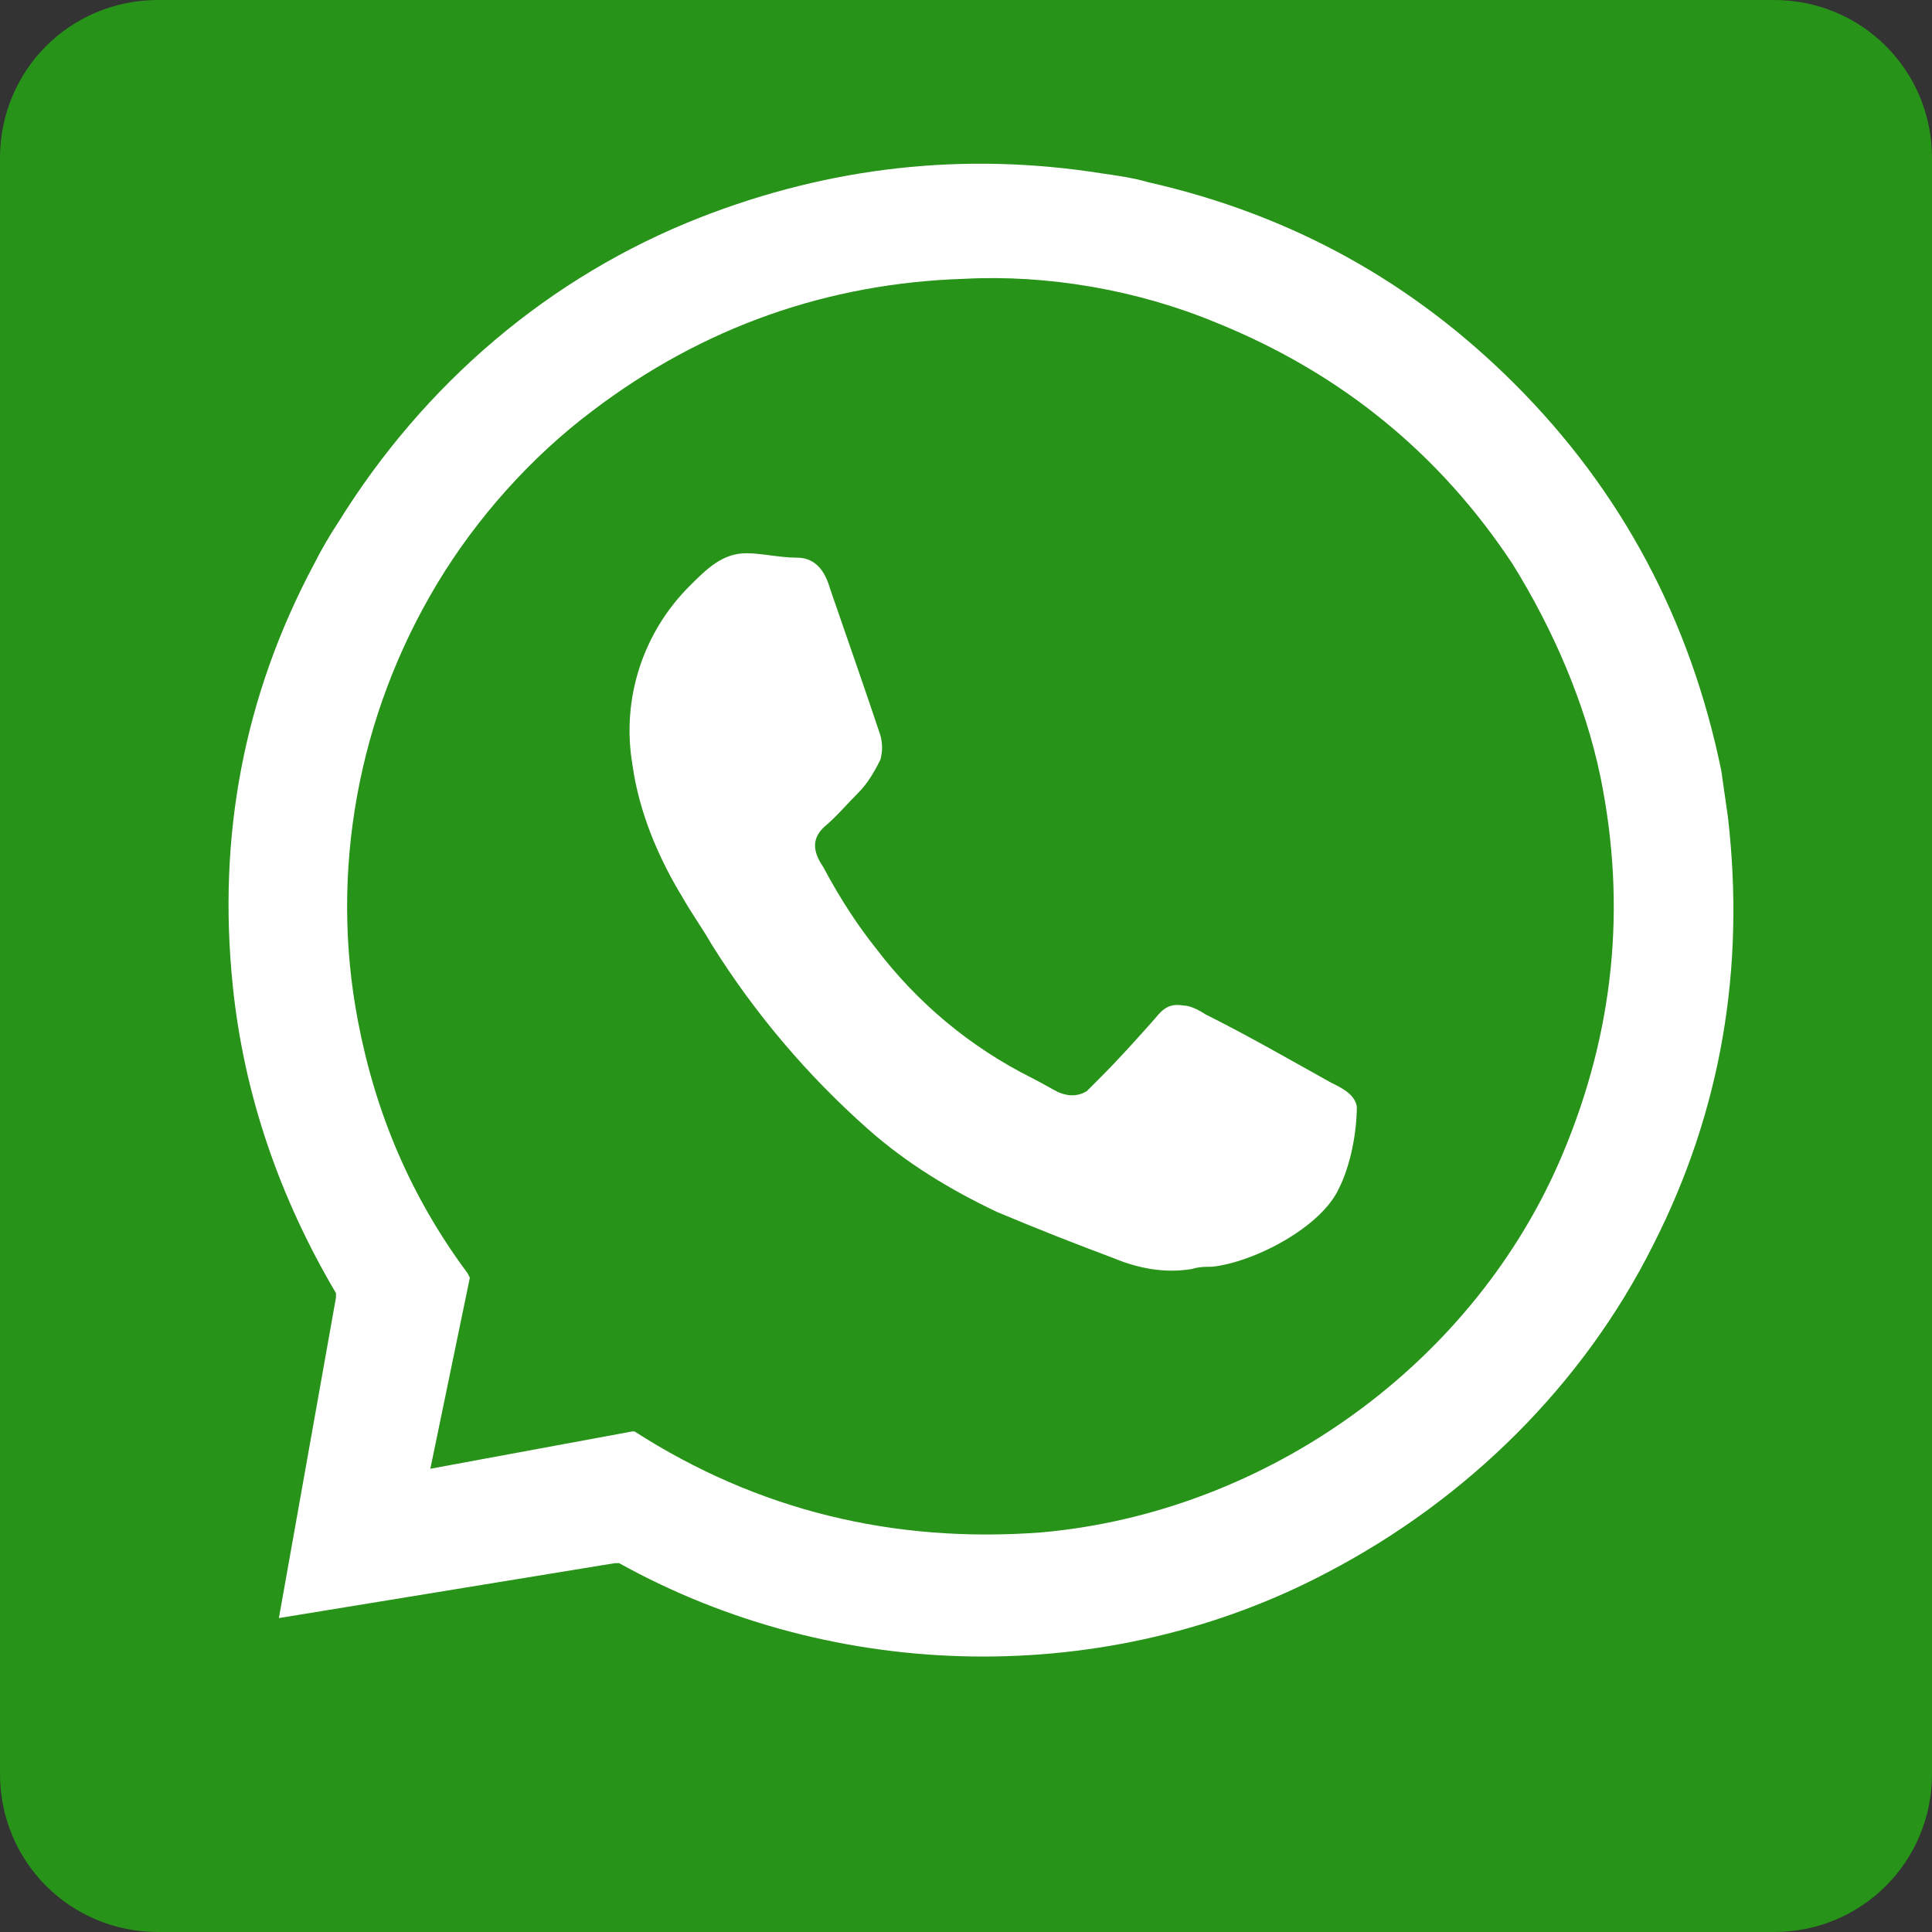 <svg width="31" height="31" viewBox="0 0 31 31" fill="none" xmlns="http://www.w3.org/2000/svg">
<rect x="0" y="0" width="31" height="31" fill="#333333" stroke="none"/>
<path d="M28.464 0H2.536C1.127 0 0 1.127 0 2.536V28.464C0 29.873 1.127 31 2.536 31H28.464C29.873 31 31 29.873 31 28.464V2.536C31 1.127 29.873 0 28.464 0Z" fill="#289319"/>
<path d="M5.391 20.749C4.475 19.199 3.911 17.543 3.735 15.817C3.488 13.422 3.911 11.167 5.038 9.053C5.144 8.842 5.285 8.596 5.426 8.384C6.8 6.165 8.808 4.439 11.238 3.488C13.317 2.677 15.466 2.431 17.685 2.783C17.931 2.818 18.178 2.853 18.425 2.924C20.75 3.452 22.687 4.544 24.308 6.165C26.034 7.891 27.126 9.969 27.619 12.365C27.654 12.611 27.689 12.858 27.725 13.105C28.006 15.535 27.619 17.825 26.527 19.974C25.4 22.229 23.533 24.06 21.313 25.223C17.791 27.09 13.422 27.019 9.935 25.082C9.935 25.082 9.9 25.082 9.864 25.082L4.475 25.963L5.391 20.819C5.391 20.819 5.391 20.784 5.391 20.749ZM7.539 20.502L6.905 23.567L10.146 22.968C10.146 22.968 10.146 22.968 10.181 22.968C12.154 24.236 14.338 24.765 16.698 24.589C20.327 24.272 23.674 21.876 25.083 18.494C25.893 16.557 26.104 14.549 25.681 12.47C25.435 11.273 24.907 10.075 24.272 9.053C23.11 7.292 21.525 5.989 19.517 5.178C18.248 4.65 16.804 4.403 15.466 4.474C13.281 4.544 11.274 5.249 9.512 6.588C8.526 7.327 7.645 8.314 7.011 9.371C5.743 11.484 5.285 13.985 5.743 16.381C6.025 17.86 6.588 19.199 7.504 20.432L7.539 20.502Z" fill="white"/>
<path d="M16.945 17.508C17.086 17.578 17.262 17.614 17.438 17.508C17.438 17.508 17.509 17.438 17.614 17.332C17.967 16.98 18.248 16.663 18.53 16.346C18.671 16.169 18.777 16.099 18.988 16.134C19.094 16.134 19.235 16.205 19.341 16.275C20.045 16.627 20.715 17.015 21.349 17.367C21.489 17.438 21.736 17.543 21.771 17.755C21.771 18.177 21.666 18.706 21.489 19.058C21.208 19.692 20.116 20.256 19.446 20.326C19.341 20.326 19.235 20.326 19.129 20.361C18.706 20.432 18.284 20.361 17.861 20.185C17.297 19.974 16.663 19.727 15.994 19.445C15.254 19.093 14.55 18.671 13.916 18.107C12.964 17.261 12.119 16.275 11.415 15.148C11.274 14.901 11.097 14.655 10.957 14.408C10.569 13.774 10.252 13.034 10.146 12.259C9.97 11.202 10.322 10.146 11.062 9.406C11.344 9.124 11.591 8.877 11.978 8.877C12.225 8.877 12.507 8.948 12.788 8.948C13.105 8.948 13.246 9.194 13.317 9.441C13.634 10.357 13.916 11.167 14.127 11.801C14.162 11.942 14.162 12.048 14.127 12.189C14.021 12.4 13.916 12.576 13.775 12.717C13.598 12.893 13.422 13.105 13.211 13.281C13 13.492 13.07 13.704 13.211 13.915C13.493 14.443 13.775 14.866 14.056 15.218C14.726 16.099 15.571 16.803 16.558 17.297C16.698 17.367 16.875 17.473 17.016 17.543L16.945 17.508Z" fill="white"/>
</svg>
